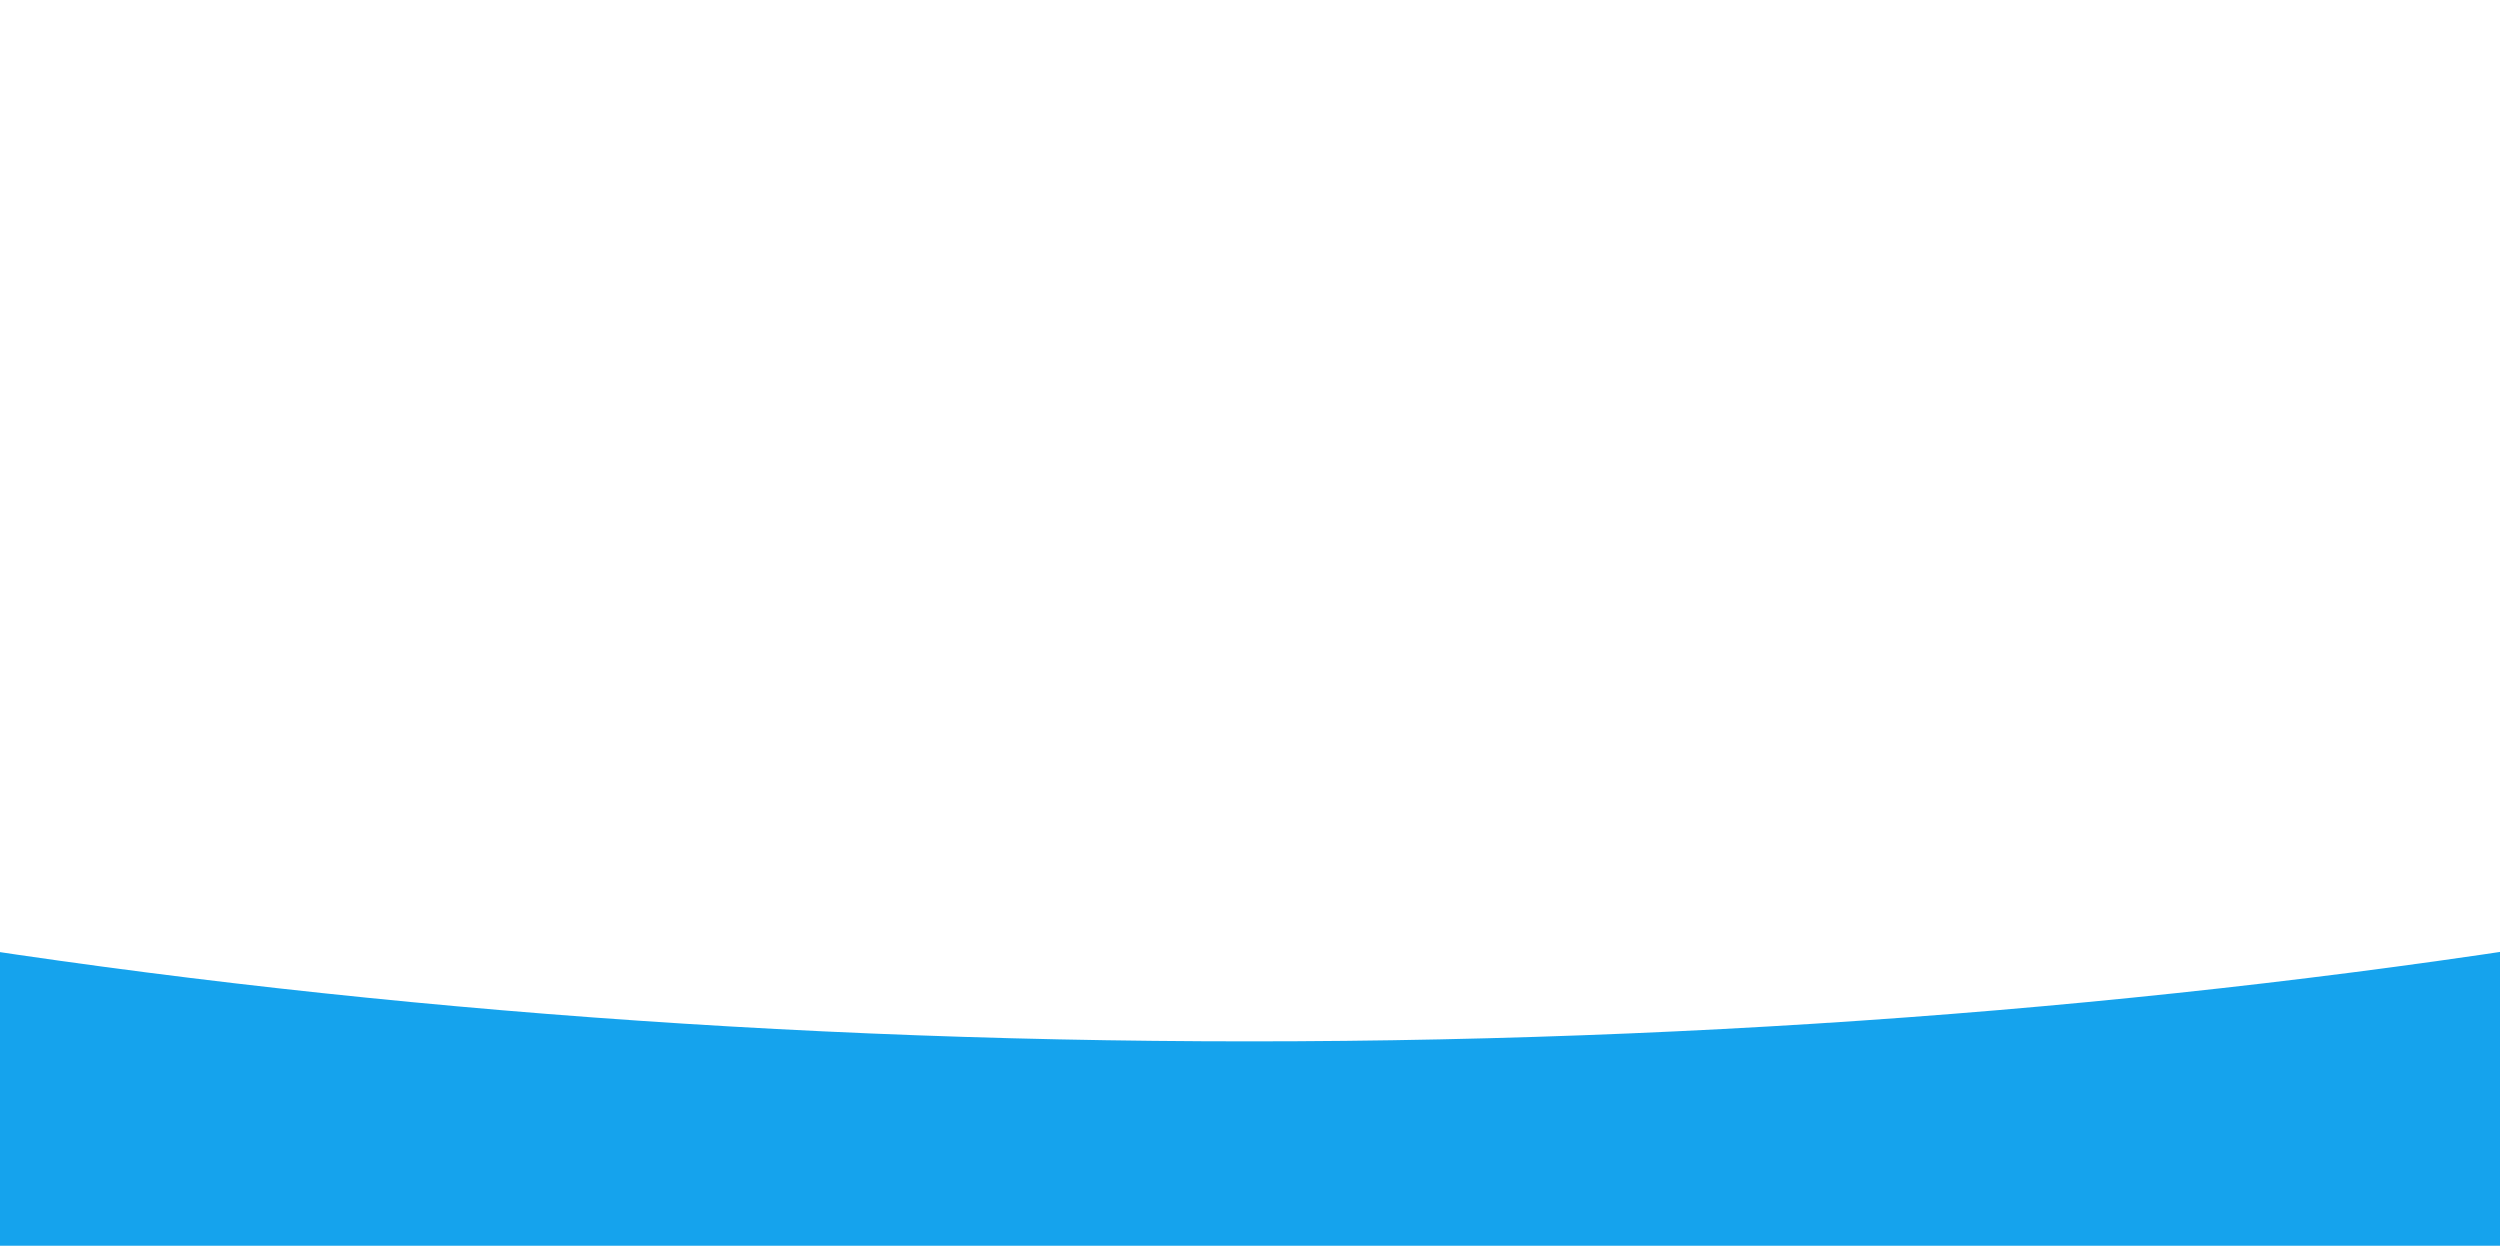 <?xml version="1.0" encoding="UTF-8"?> <svg xmlns="http://www.w3.org/2000/svg" width="2055" height="1024" viewBox="0 0 2055 1024" fill="none"> <g clip-path="url(#clip0_37_286)"> <path fill-rule="evenodd" clip-rule="evenodd" d="M-159 756.974V2562H2213V756.974C1849.69 820.673 1448.6 856 1027 856C605.403 856 204.309 820.673 -159 756.974Z" fill="#15A3ED"></path> </g> <defs> <clipPath id="clip0_37_286"> <rect width="2055" height="1024" fill="white"></rect> </clipPath> </defs> </svg> 